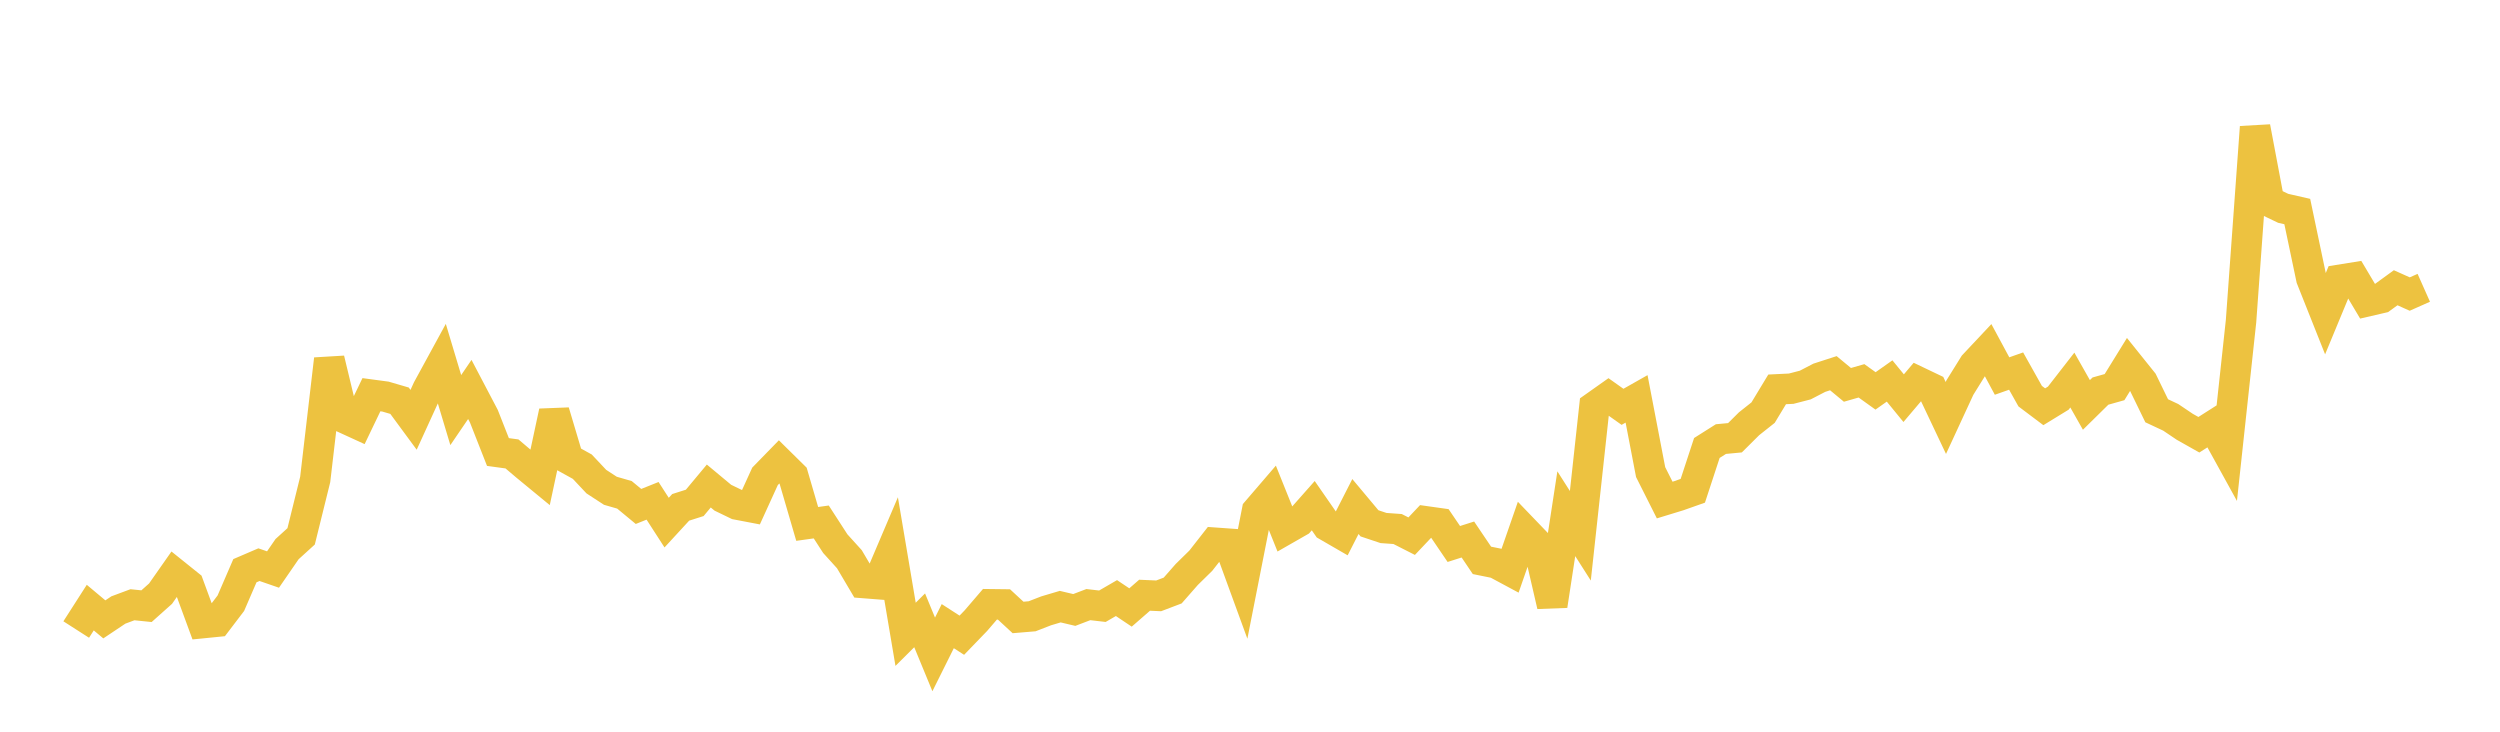 <svg width="164" height="48" xmlns="http://www.w3.org/2000/svg" xmlns:xlink="http://www.w3.org/1999/xlink"><path fill="none" stroke="rgb(237,194,64)" stroke-width="2" d="M5,41.297L5.922,39.859L6.844,40.631L7.766,40.015L8.689,39.671L9.611,39.766L10.533,38.943L11.455,37.627L12.377,38.367L13.299,40.875L14.222,40.783L15.144,39.571L16.066,37.438L16.988,37.042L17.91,37.361L18.832,36.023L19.754,35.185L20.677,31.453L21.599,23.561L22.521,27.393L23.443,27.816L24.365,25.893L25.287,26.017L26.21,26.287L27.132,27.539L28.054,25.52L28.976,23.829L29.898,26.902L30.82,25.548L31.743,27.306L32.665,29.652L33.587,29.778L34.509,30.56L35.431,31.319L36.353,27.01L37.275,30.103L38.198,30.614L39.12,31.594L40.042,32.195L40.964,32.461L41.886,33.223L42.808,32.854L43.731,34.284L44.653,33.282L45.575,32.989L46.497,31.883L47.419,32.65L48.341,33.096L49.263,33.272L50.186,31.247L51.108,30.301L52.03,31.21L52.952,34.369L53.874,34.24L54.796,35.665L55.719,36.684L56.641,38.244L57.563,38.316L58.485,36.152L59.407,41.611L60.329,40.693L61.251,42.929L62.174,41.075L63.096,41.67L64.018,40.715L64.94,39.641L65.862,39.652L66.784,40.505L67.707,40.428L68.629,40.07L69.551,39.796L70.473,40.014L71.395,39.662L72.317,39.769L73.24,39.234L74.162,39.851L75.084,39.047L76.006,39.088L76.928,38.738L77.85,37.687L78.772,36.782L79.695,35.603L80.617,35.669L81.539,38.194L82.461,33.519L83.383,32.446L84.305,34.742L85.228,34.214L86.15,33.172L87.072,34.503L87.994,35.036L88.916,33.228L89.838,34.33L90.76,34.638L91.683,34.704L92.605,35.173L93.527,34.198L94.449,34.328L95.371,35.685L96.293,35.392L97.216,36.76L98.138,36.947L99.06,37.442L99.982,34.786L100.904,35.745L101.826,39.728L102.749,33.7L103.671,35.147L104.593,26.686L105.515,26.034L106.437,26.688L107.359,26.166L108.281,30.969L109.204,32.803L110.126,32.521L111.048,32.195L111.97,29.387L112.892,28.804L113.814,28.717L114.737,27.799L115.659,27.068L116.581,25.543L117.503,25.498L118.425,25.259L119.347,24.781L120.269,24.482L121.192,25.247L122.114,24.982L123.036,25.643L123.958,24.992L124.88,26.12L125.802,25.032L126.725,25.473L127.647,27.419L128.569,25.424L129.491,23.94L130.413,22.957L131.335,24.668L132.257,24.342L133.18,25.989L134.102,26.683L135.024,26.118L135.946,24.932L136.868,26.563L137.79,25.655L138.713,25.396L139.635,23.902L140.557,25.051L141.479,26.946L142.401,27.378L143.323,27.999L144.246,28.519L145.168,27.932L146.09,29.604L147.012,21.072L147.934,8.338L148.856,13.225L149.778,13.666L150.701,13.877L151.623,18.267L152.545,20.585L153.467,18.358L154.389,18.21L155.311,19.76L156.234,19.546L157.156,18.876L158.078,19.29L159,18.88"></path></svg>
